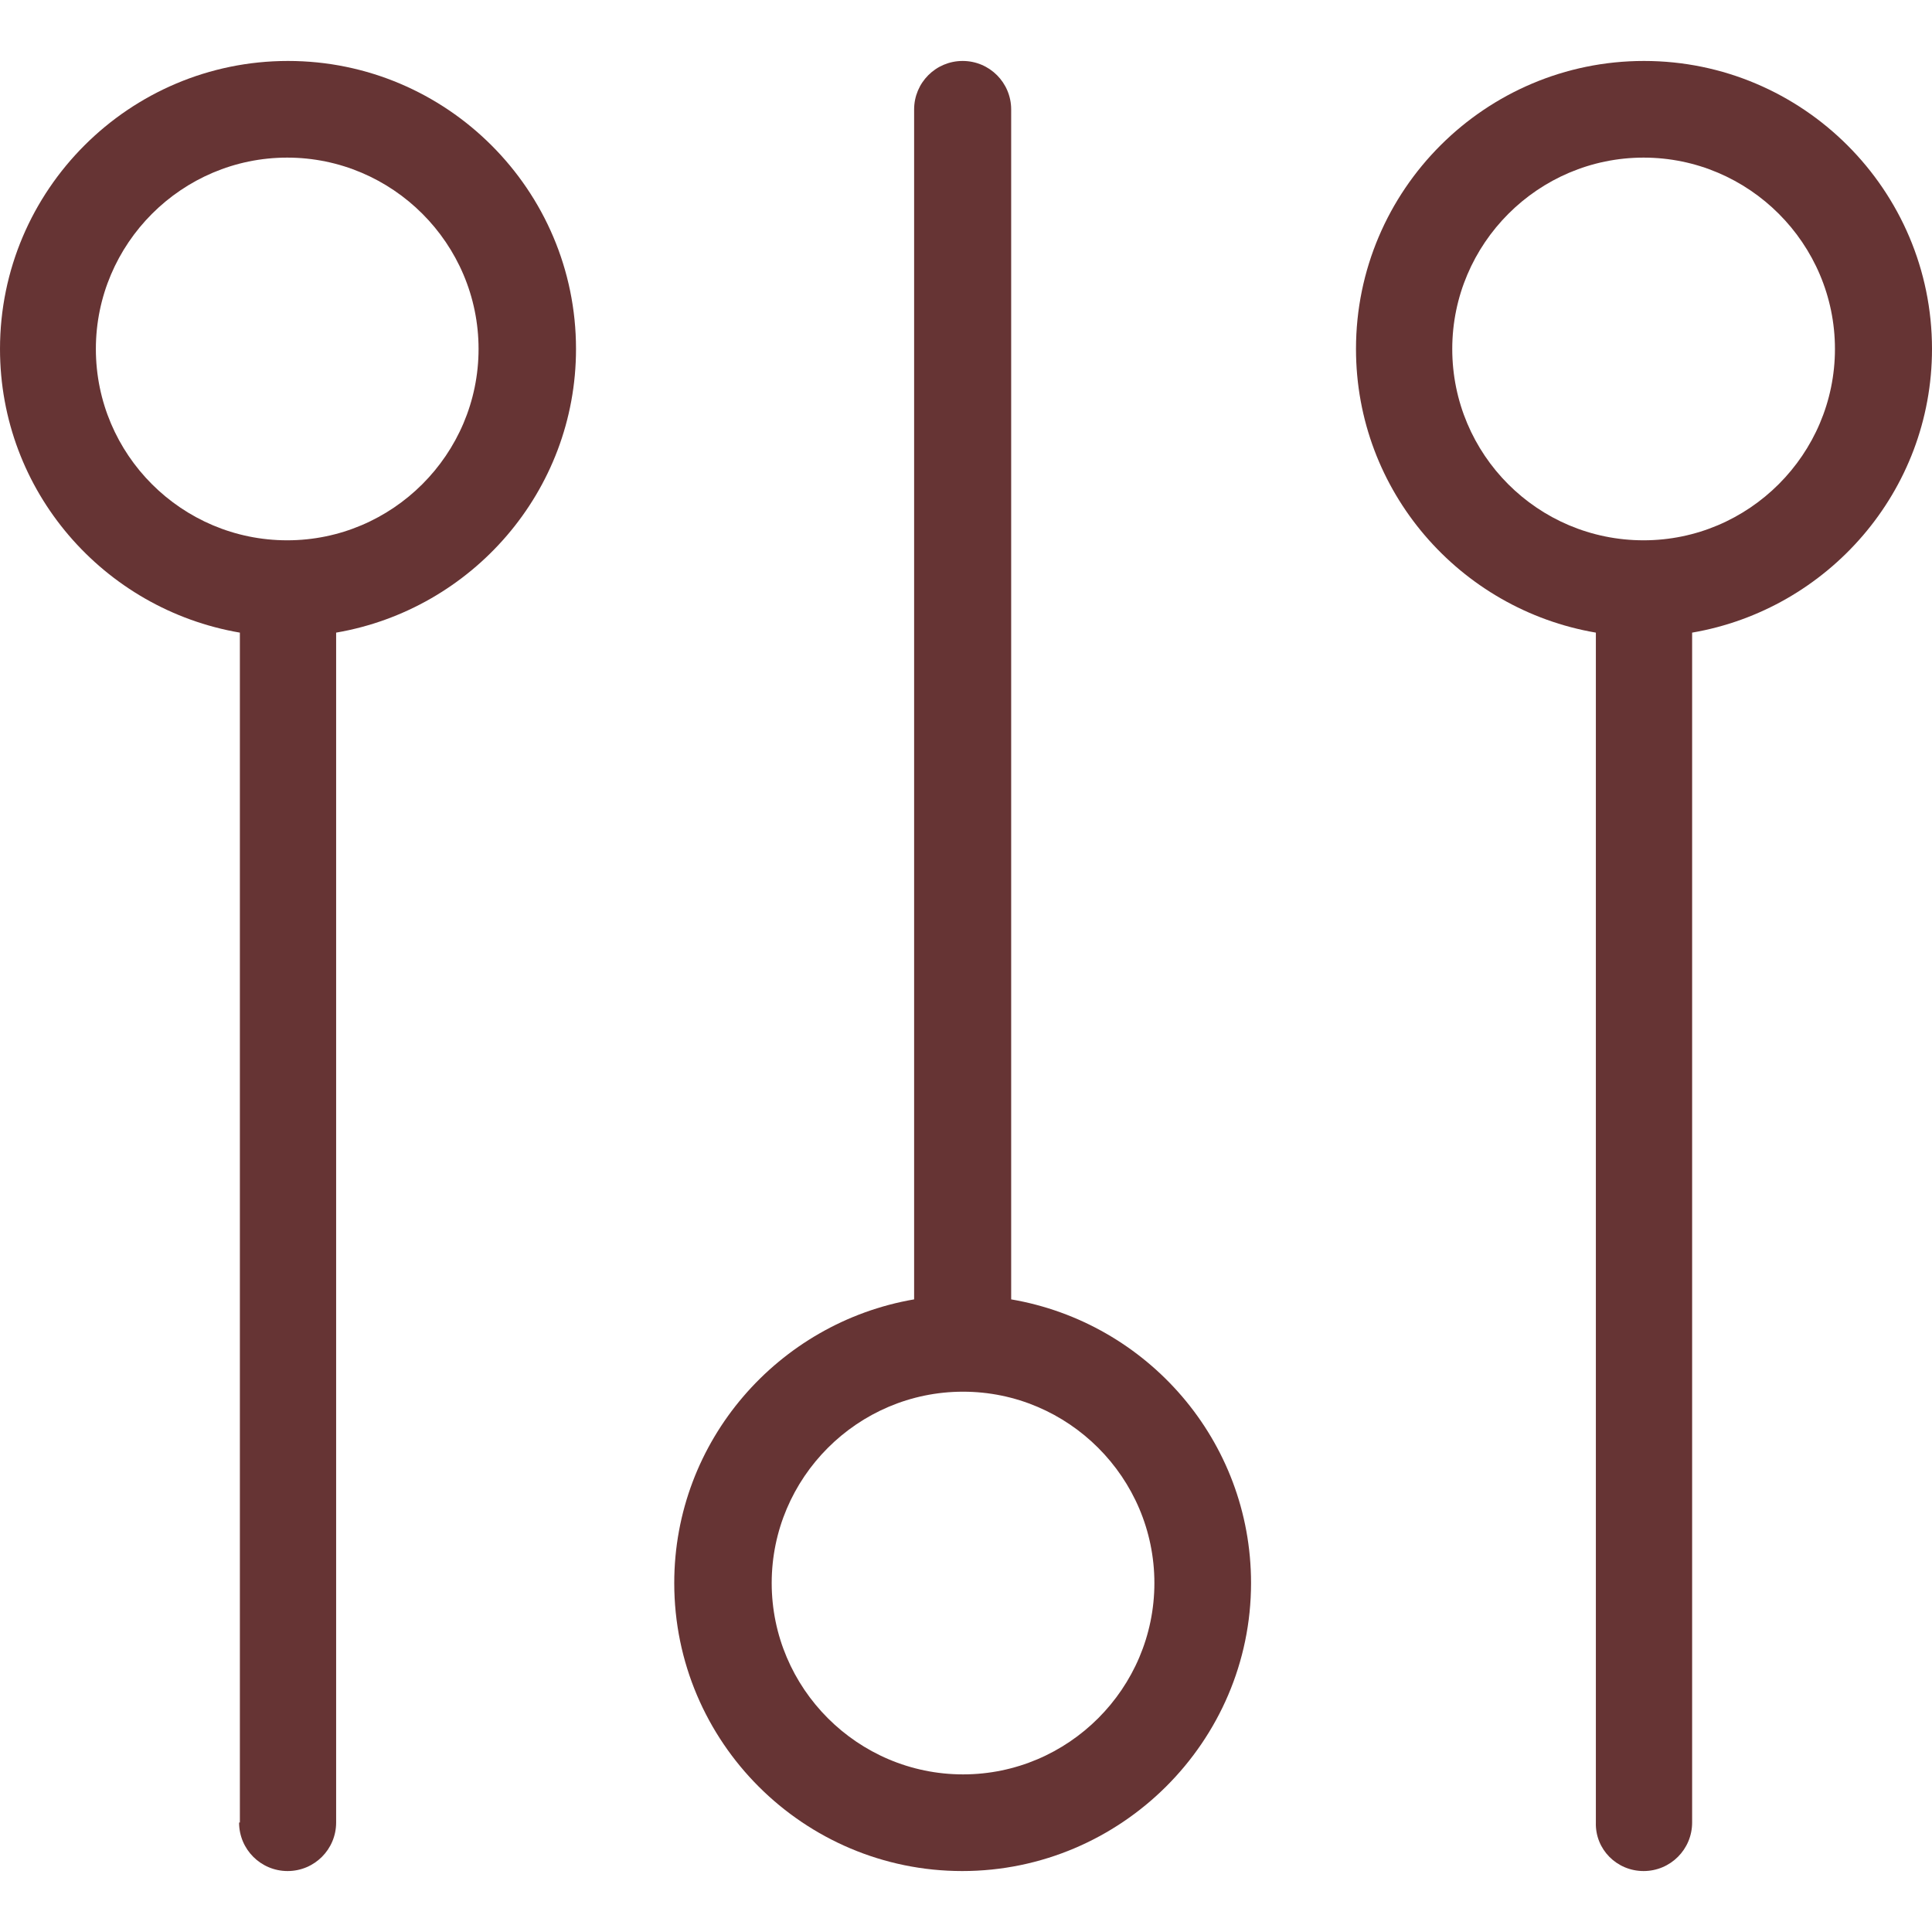 <?xml version="1.0" encoding="iso-8859-1"?>
<!-- Generator: Adobe Illustrator 19.0.0, SVG Export Plug-In . SVG Version: 6.00 Build 0)  -->
<svg xmlns="http://www.w3.org/2000/svg" xmlns:xlink="http://www.w3.org/1999/xlink" version="1.1" id="Capa_1" x="0px" y="0px" viewBox="0 0 489.7 489.7" style="enable-background:new 0 0 489.7 489.7;" xml:space="preserve" width="512px" height="512px">
<g>
	<g>
		<path d="M60.6,461.95c0,6.8,5.5,12.3,12.3,12.3s12.3-5.5,12.3-12.3v-301.6c34.4-5.9,60.8-35.8,60.8-71.9c0-40.3-32.8-73-73-73    s-73,32.7-73,73c0,36.1,26.3,66,60.8,71.9v301.6H60.6z M24.3,88.45c0-26.7,21.8-48.5,48.5-48.5s48.5,21.8,48.5,48.5    s-21.8,48.5-48.5,48.5S24.3,115.25,24.3,88.45z" fill="#663434"/>
		<path d="M317.1,401.25c0-36.1-26.3-66-60.8-71.9V27.75c0-6.8-5.5-12.3-12.3-12.3s-12.3,5.5-12.3,12.3v301.6    c-34.4,5.9-60.8,35.8-60.8,71.9c0,40.3,32.8,73,73,73S317.1,441.45,317.1,401.25z M195.6,401.25c0-26.7,21.8-48.5,48.5-48.5    s48.5,21.8,48.5,48.5s-21.8,48.5-48.5,48.5S195.6,427.95,195.6,401.25z" fill="#663434"/>
		<path d="M416.6,474.25c6.8,0,12.3-5.5,12.3-12.3v-301.6c34.4-5.9,60.8-35.8,60.8-71.9c0-40.3-32.8-73-73-73s-73,32.7-73,73    c0,36.1,26.3,66,60.8,71.9v301.6C404.3,468.75,409.8,474.25,416.6,474.25z M368.1,88.45c0-26.7,21.8-48.5,48.5-48.5    s48.5,21.8,48.5,48.5s-21.8,48.5-48.5,48.5C389.8,136.95,368.1,115.25,368.1,88.45z" fill="#663434"/>
	</g>
</g>
<g>
</g>
<g>
</g>
<g>
</g>
<g>
</g>
<g>
</g>
<g>
</g>
<g>
</g>
<g>
</g>
<g>
</g>
<g>
</g>
<g>
</g>
<g>
</g>
<g>
</g>
<g>
</g>
<g>
</g>
</svg>
